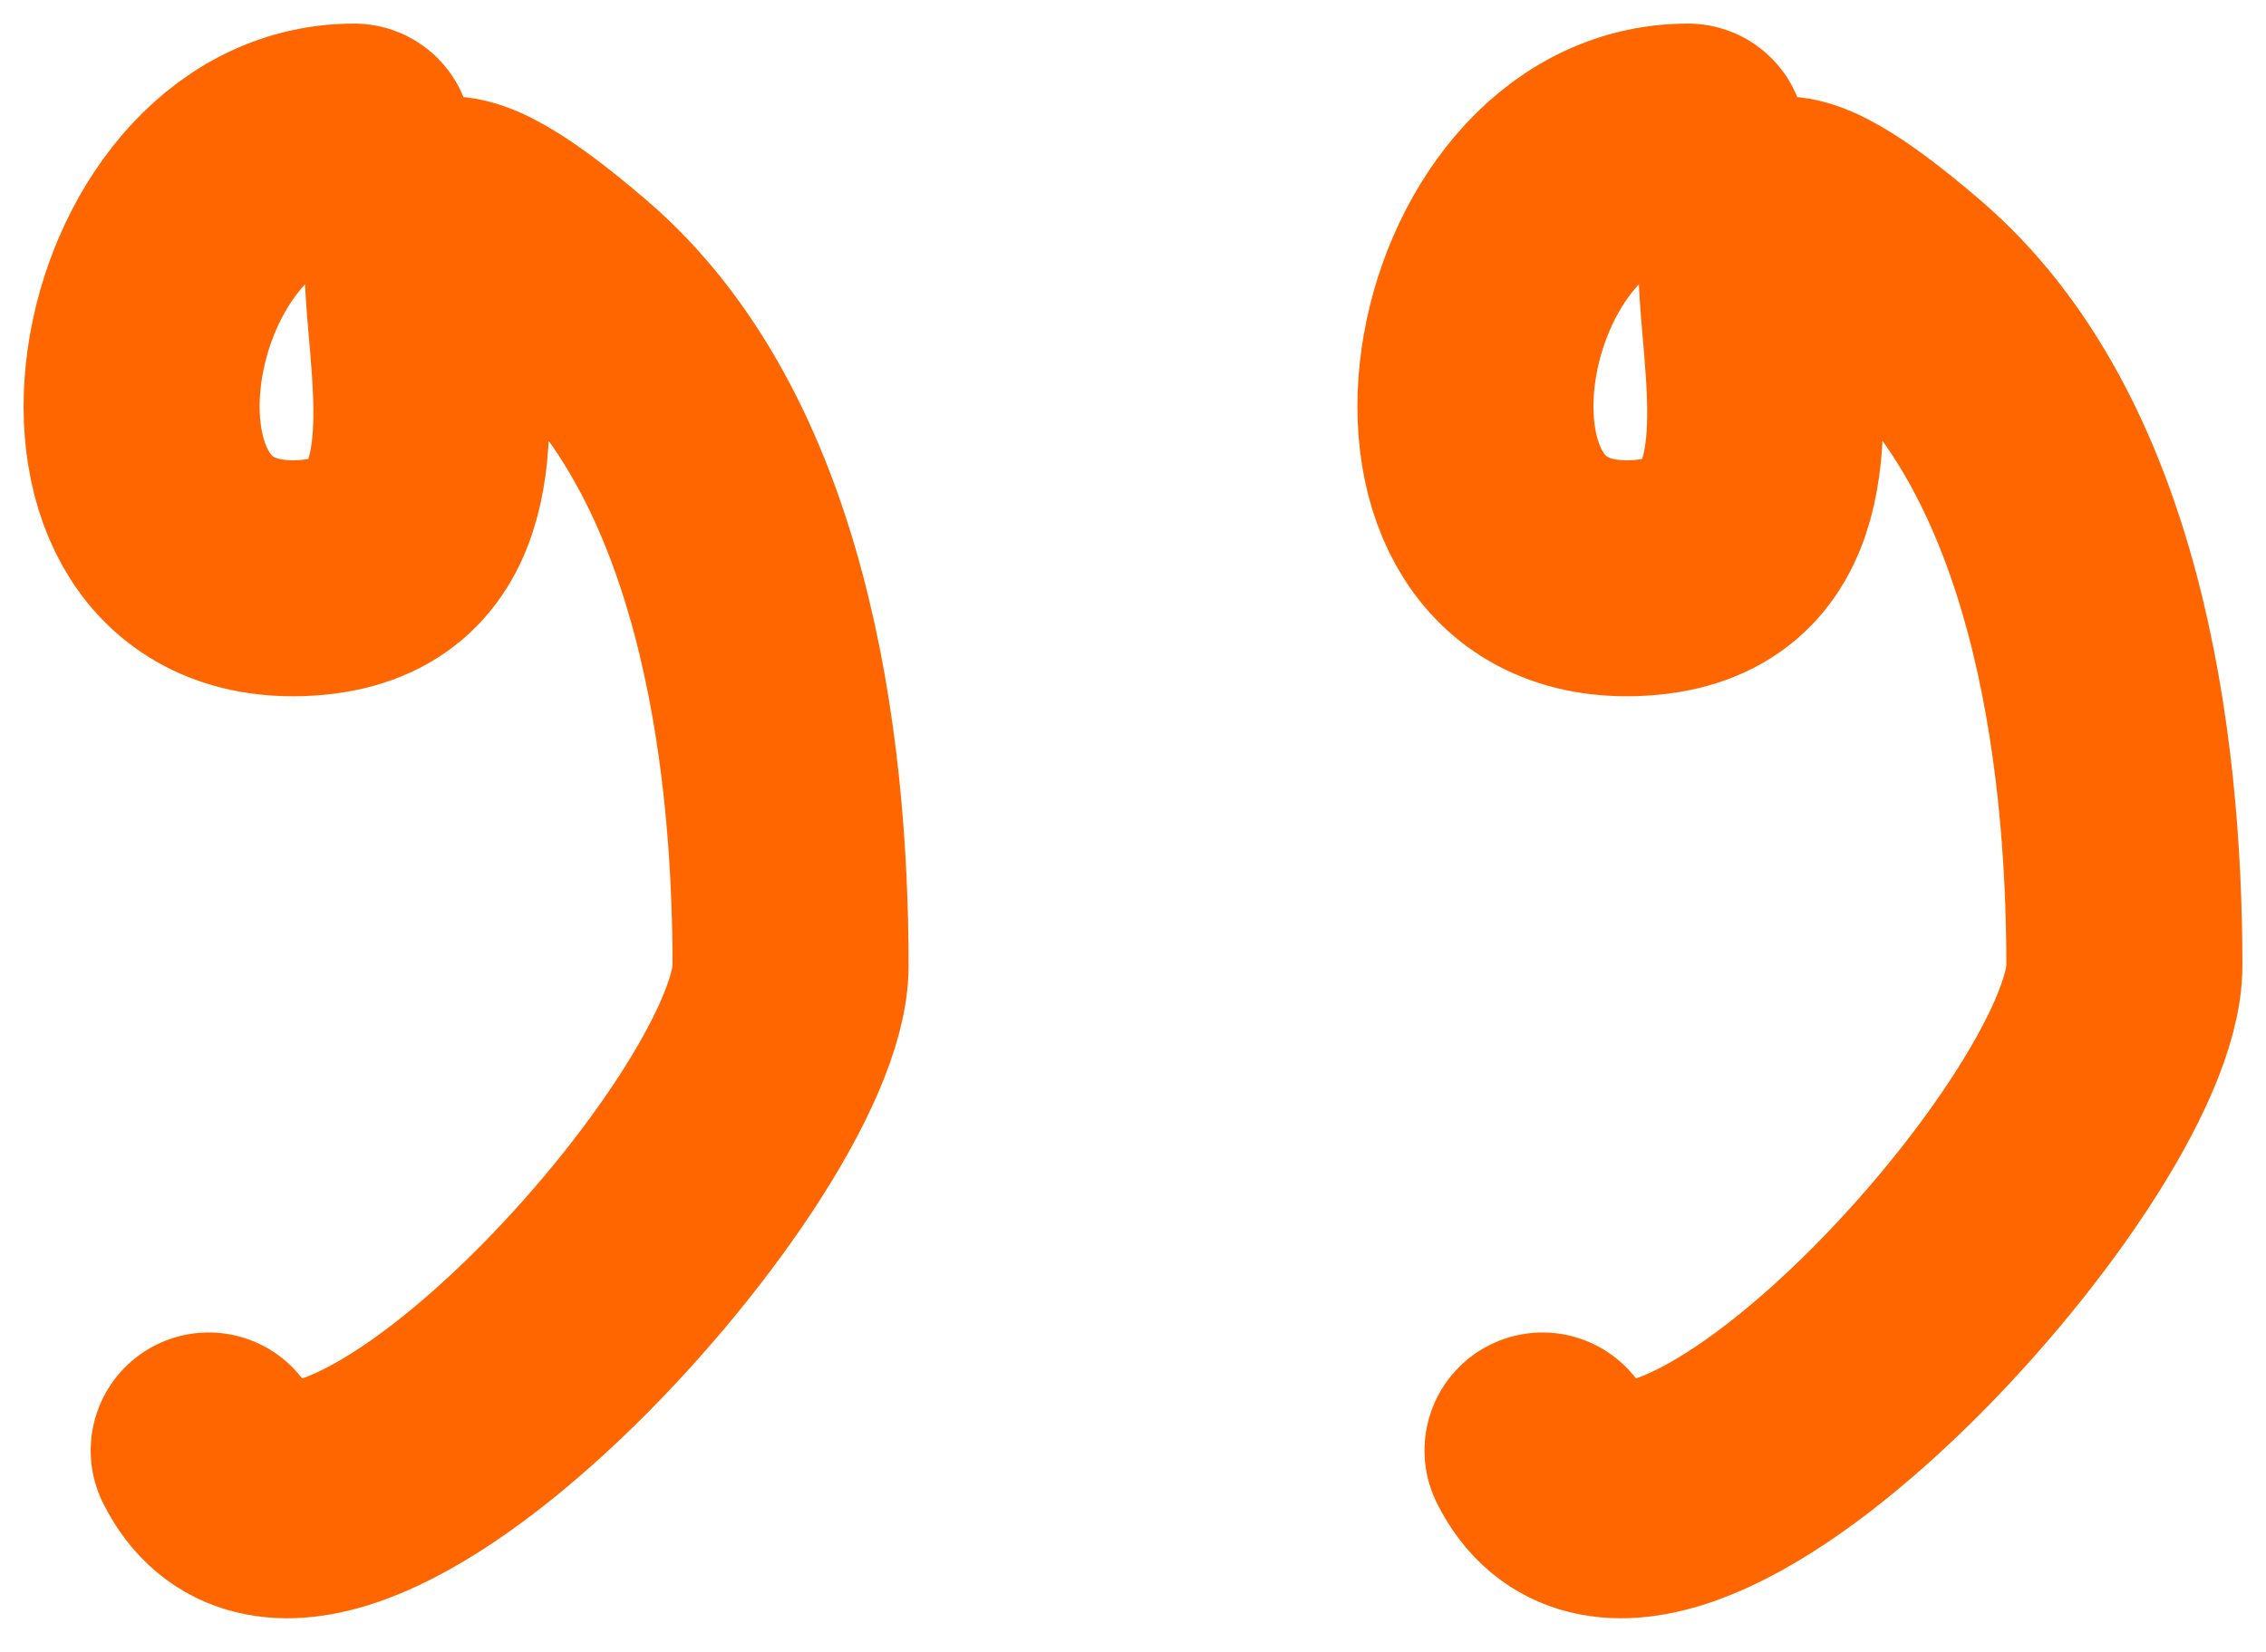 <?xml version="1.0" encoding="UTF-8"?> <svg xmlns="http://www.w3.org/2000/svg" width="48" height="35" viewBox="0 0 48 35" fill="none"> <path d="M7.502 3C2.565 3 0.941 12.569 6.475 12.244C12.513 11.889 5.392 0.417 12.067 6.138C15.91 9.432 16.746 15.759 16.746 20.461C16.746 24.198 6.662 35.213 4.421 30.732" stroke="#FF6600" stroke-width="5" stroke-linecap="round"></path> <path d="M35.756 3C30.819 3 29.195 12.569 34.729 12.244C40.767 11.889 33.646 0.417 40.321 6.138C44.163 9.432 45 15.759 45 20.461C45 24.198 34.916 35.213 32.675 30.732" stroke="#FF6600" stroke-width="5" stroke-linecap="round"></path> </svg> 